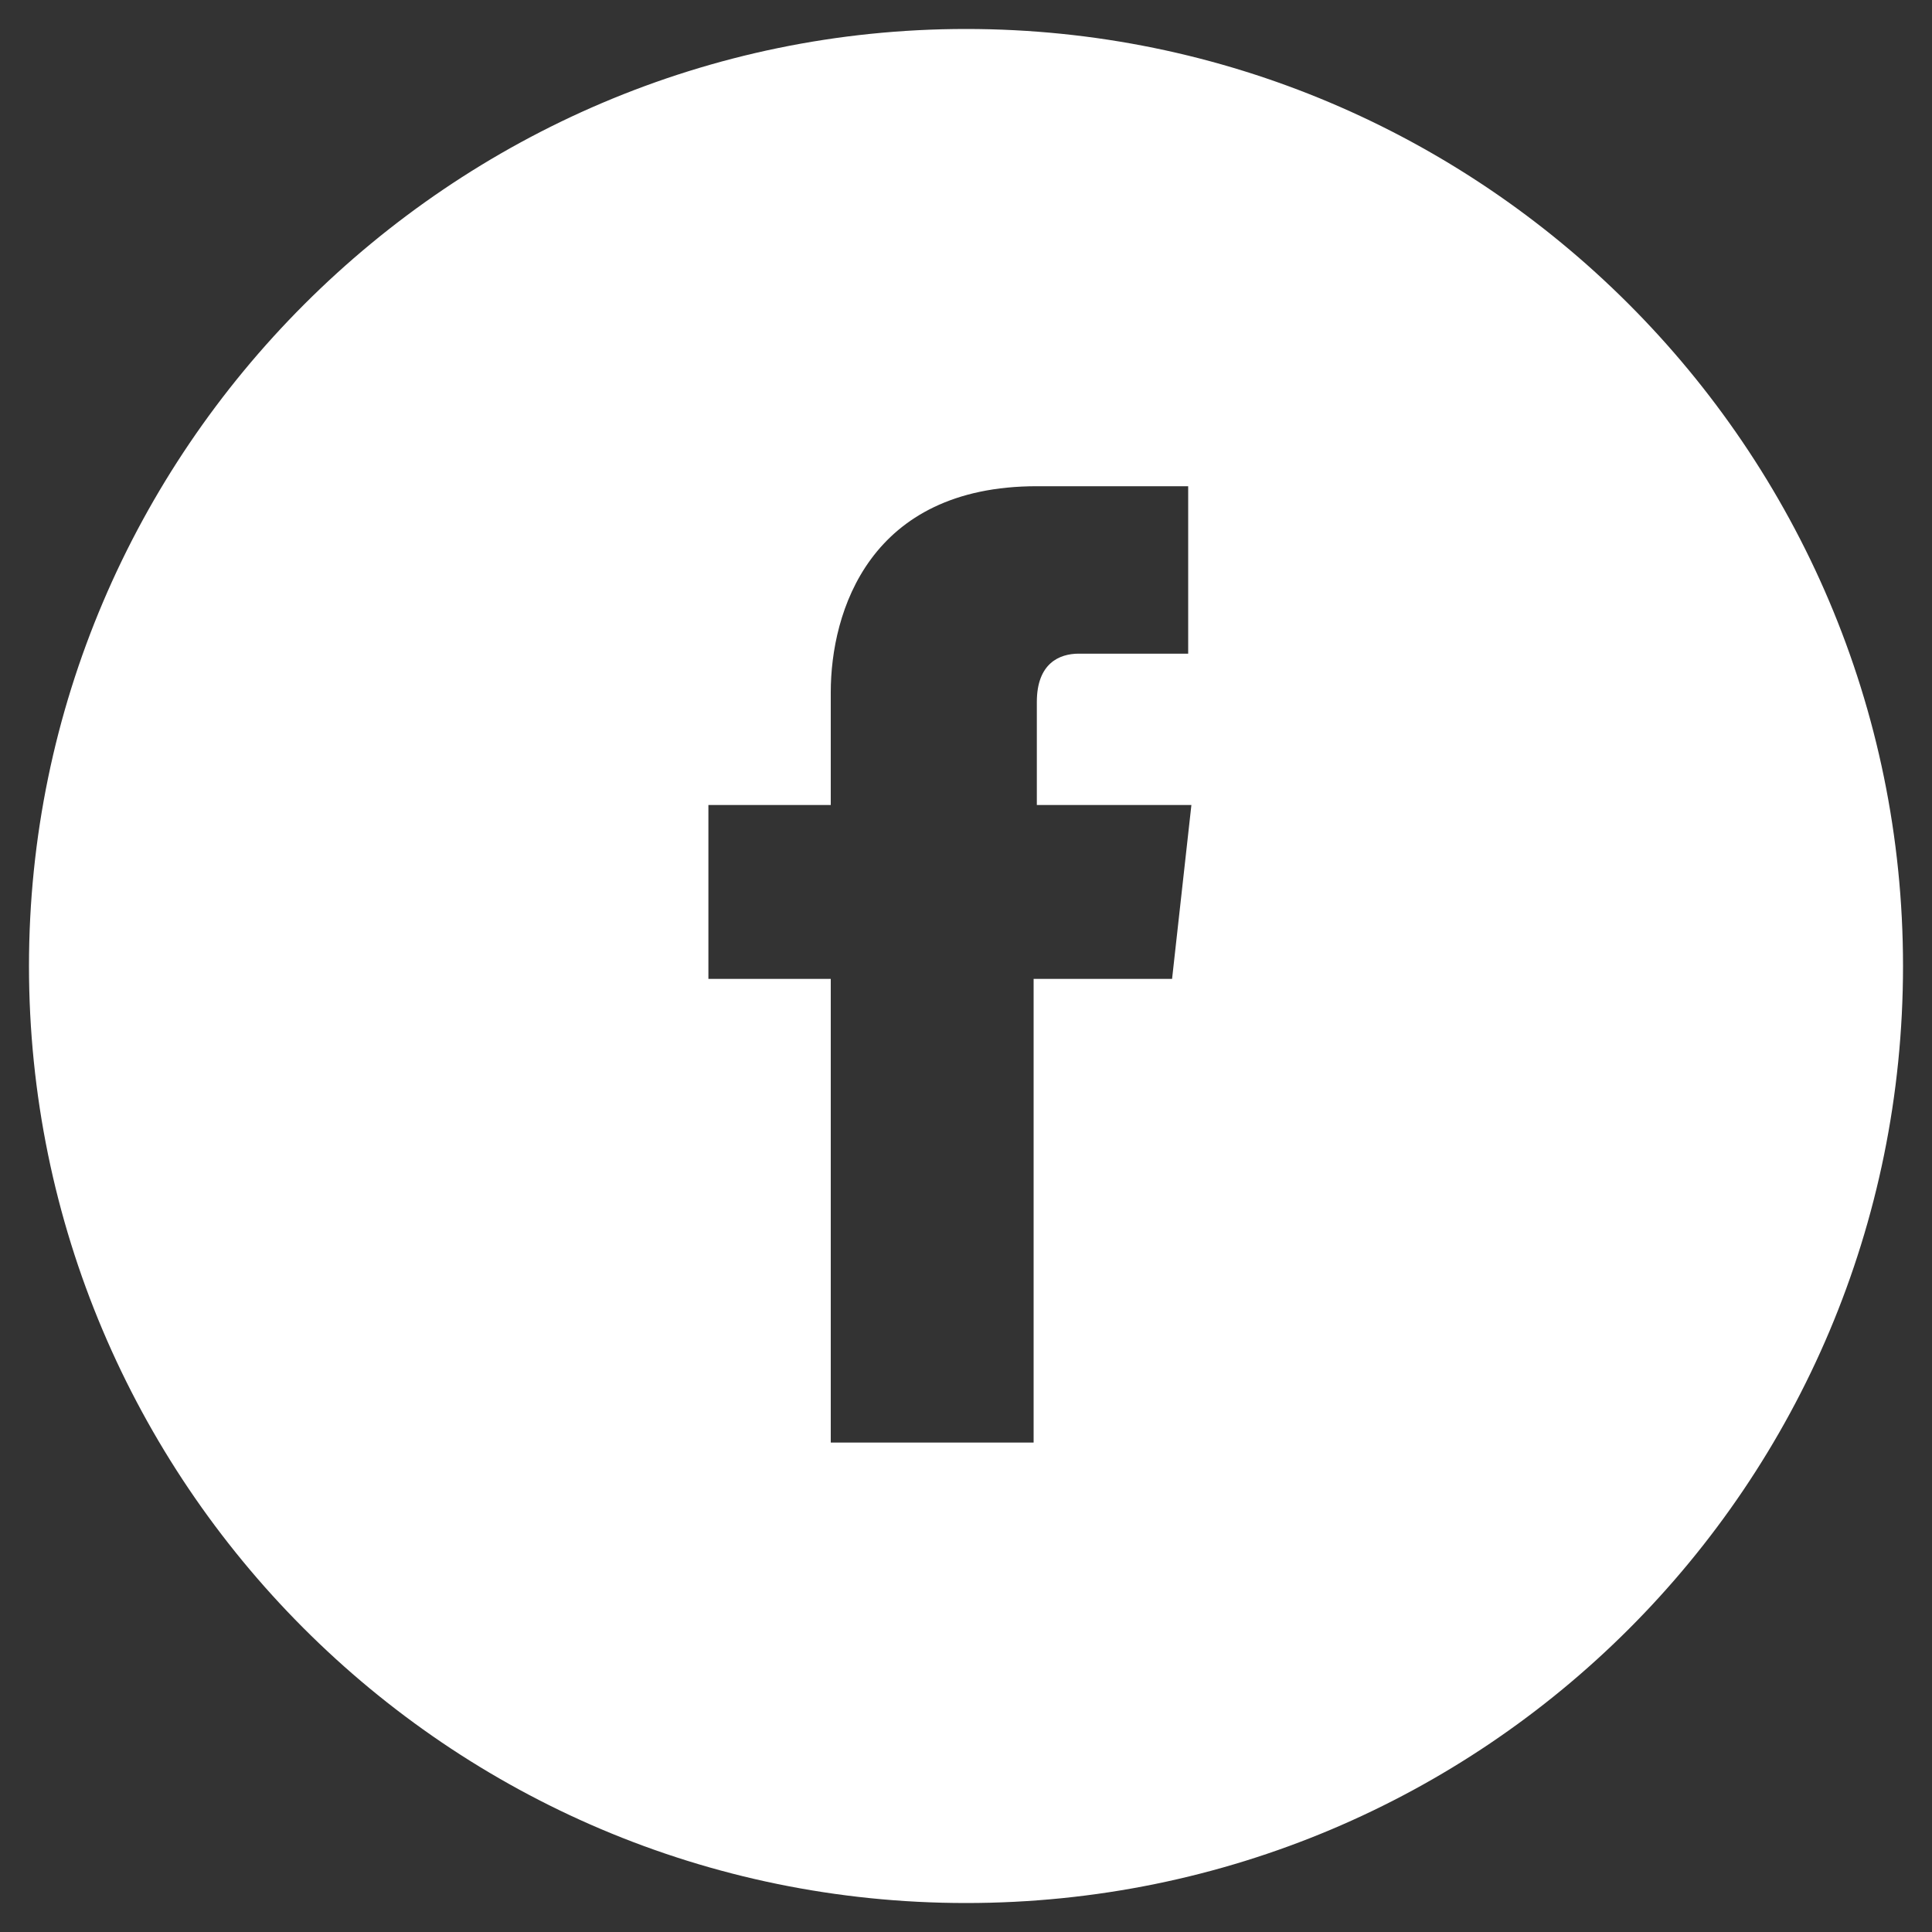 <?xml version="1.0" encoding="UTF-8"?>
<svg id="_レイヤー_1" xmlns="http://www.w3.org/2000/svg" version="1.1" viewBox="0 0 60 60">
  <rect x="0" y="0" width="60" height="60" fill="#333333" stroke="none"/>
  <!-- Generator: Adobe Illustrator 29.1.0, SVG Export Plug-In . SVG Version: 2.1.0 Build 142)  -->
  <defs>
    <style>
      .st0 {
        fill: #fff;
      }
    </style>
  </defs>
  <path class="st0" d="M30,.9C14,.9.9,14,.9,30s13,29.1,29.1,29.1,29.1-13,29.1-29.1S46,.9,30,.9ZM36.4,30.4h-4.3v14.4h-6.3v-14.4h-3.8v-5.4h3.8v-3.5c0-2.5,1.2-6.4,6.4-6.4h4.7v5.2h-3.4c-.6,0-1.3.3-1.3,1.5v3.2h4.8s-.6,5.4-.6,5.4Z"/>
</svg>